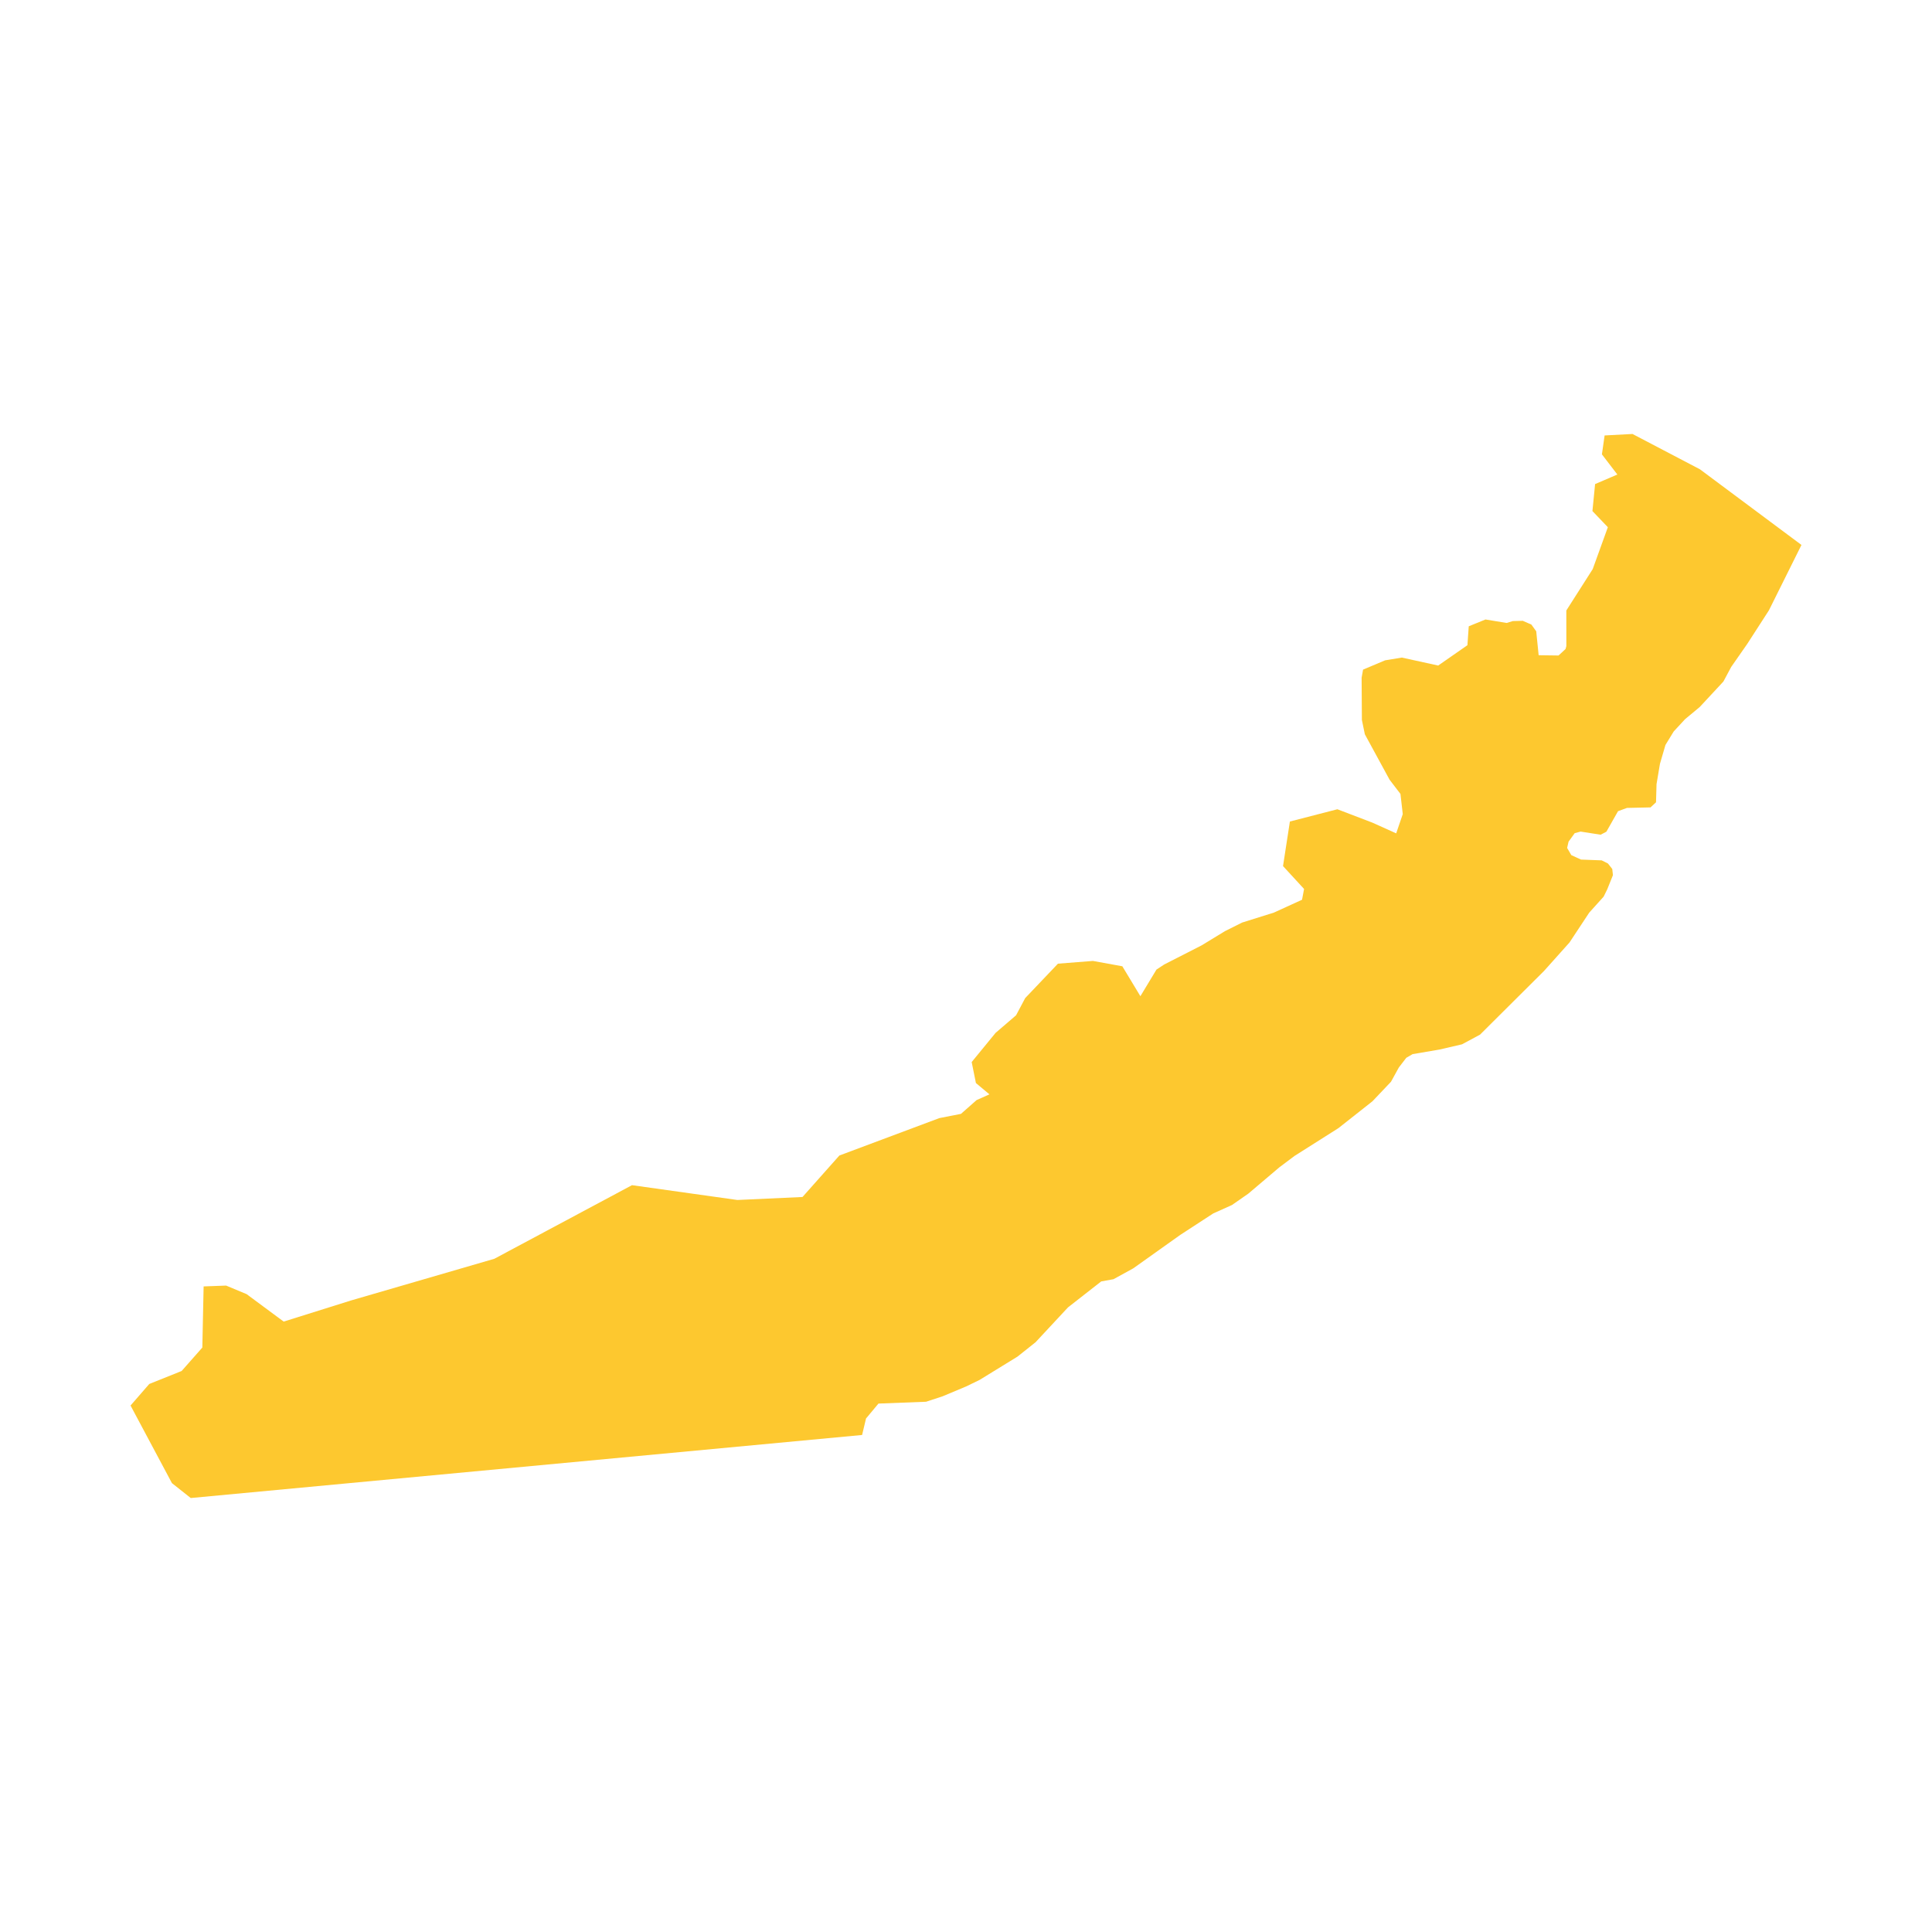 <svg xmlns="http://www.w3.org/2000/svg" fill="#fdc82f80" width="256" height="256" viewBox="-20 -20 296 203.023"><path d="M247.685,32.179 245.239,35.687 244.037,37.932 240.412,41.833 238.167,43.697 236.423,45.582 235.161,47.65 234.319,50.537 233.797,53.644 233.717,56.43 232.875,57.212 229.267,57.292 227.896,57.794 226.112,60.937 225.23,61.398 222.163,60.917 221.261,61.157 220.319,62.46 220.098,63.422 220.74,64.525 222.223,65.206 225.39,65.327 226.353,65.808 227.014,66.65 227.114,67.6 226.252,69.745 225.691,70.887 223.486,73.333 220.463,77.907 216.554,82.277 206.756,92.027 203.994,93.511 200.546,94.312 196.421,95.014 195.458,95.575 194.316,97.059 193.113,99.244 190.267,102.242 185.059,106.352 178.331,110.613 176.006,112.358 171.255,116.387 168.75,118.131 165.879,119.421 160.828,122.709 153.627,127.833 150.6,129.496 148.716,129.837 143.629,133.814 138.653,139.158 135.887,141.359 130.082,144.928 128.017,145.93 124.429,147.433 121.883,148.271 114.587,148.552 112.682,150.837 112.081,153.363 9.224,163.023 6.343,160.74 0,148.85 2.869,145.55 7.829,143.558 10.998,139.97 11.197,130.602 14.645,130.474 17.786,131.786 23.462,135.991 33.798,132.749 55.739,126.368 76.829,115.091 92.973,117.36 102.95,116.902 108.602,110.545 123.917,104.815 127.229,104.166 129.625,102.053 131.592,101.176 129.519,99.443 128.871,96.226 132.53,91.76 135.67,89.065 137.07,86.428 142.088,81.155 147.449,80.735 151.953,81.555 154.718,86.14 157.18,82.06 158.368,81.279 164.094,78.354 167.678,76.171 170.314,74.853 175.175,73.329 179.484,71.36 179.796,69.71 176.571,66.204 177.623,59.378 184.9,57.497 190.262,59.548 193.91,61.189 194.915,58.243 194.563,55.15 192.897,52.97 189.107,46.009 188.654,43.809 188.612,37.341 188.835,36.102 192.209,34.68 194.775,34.258 200.343,35.479 204.823,32.361 205.025,29.466 207.588,28.422 210.832,28.954 211.78,28.666 213.304,28.625 214.622,29.202 215.364,30.231 215.735,33.898 218.783,33.939 219.854,32.95 219.978,32.497 219.975,27.044 224.019,20.702 226.338,14.283 223.975,11.813 224.382,7.676 227.794,6.213 225.428,3.123 225.841,0.227 230.112,0 240.447,5.413 256,17.001 251.021,27.01 247.685,32.179Z"/></svg>